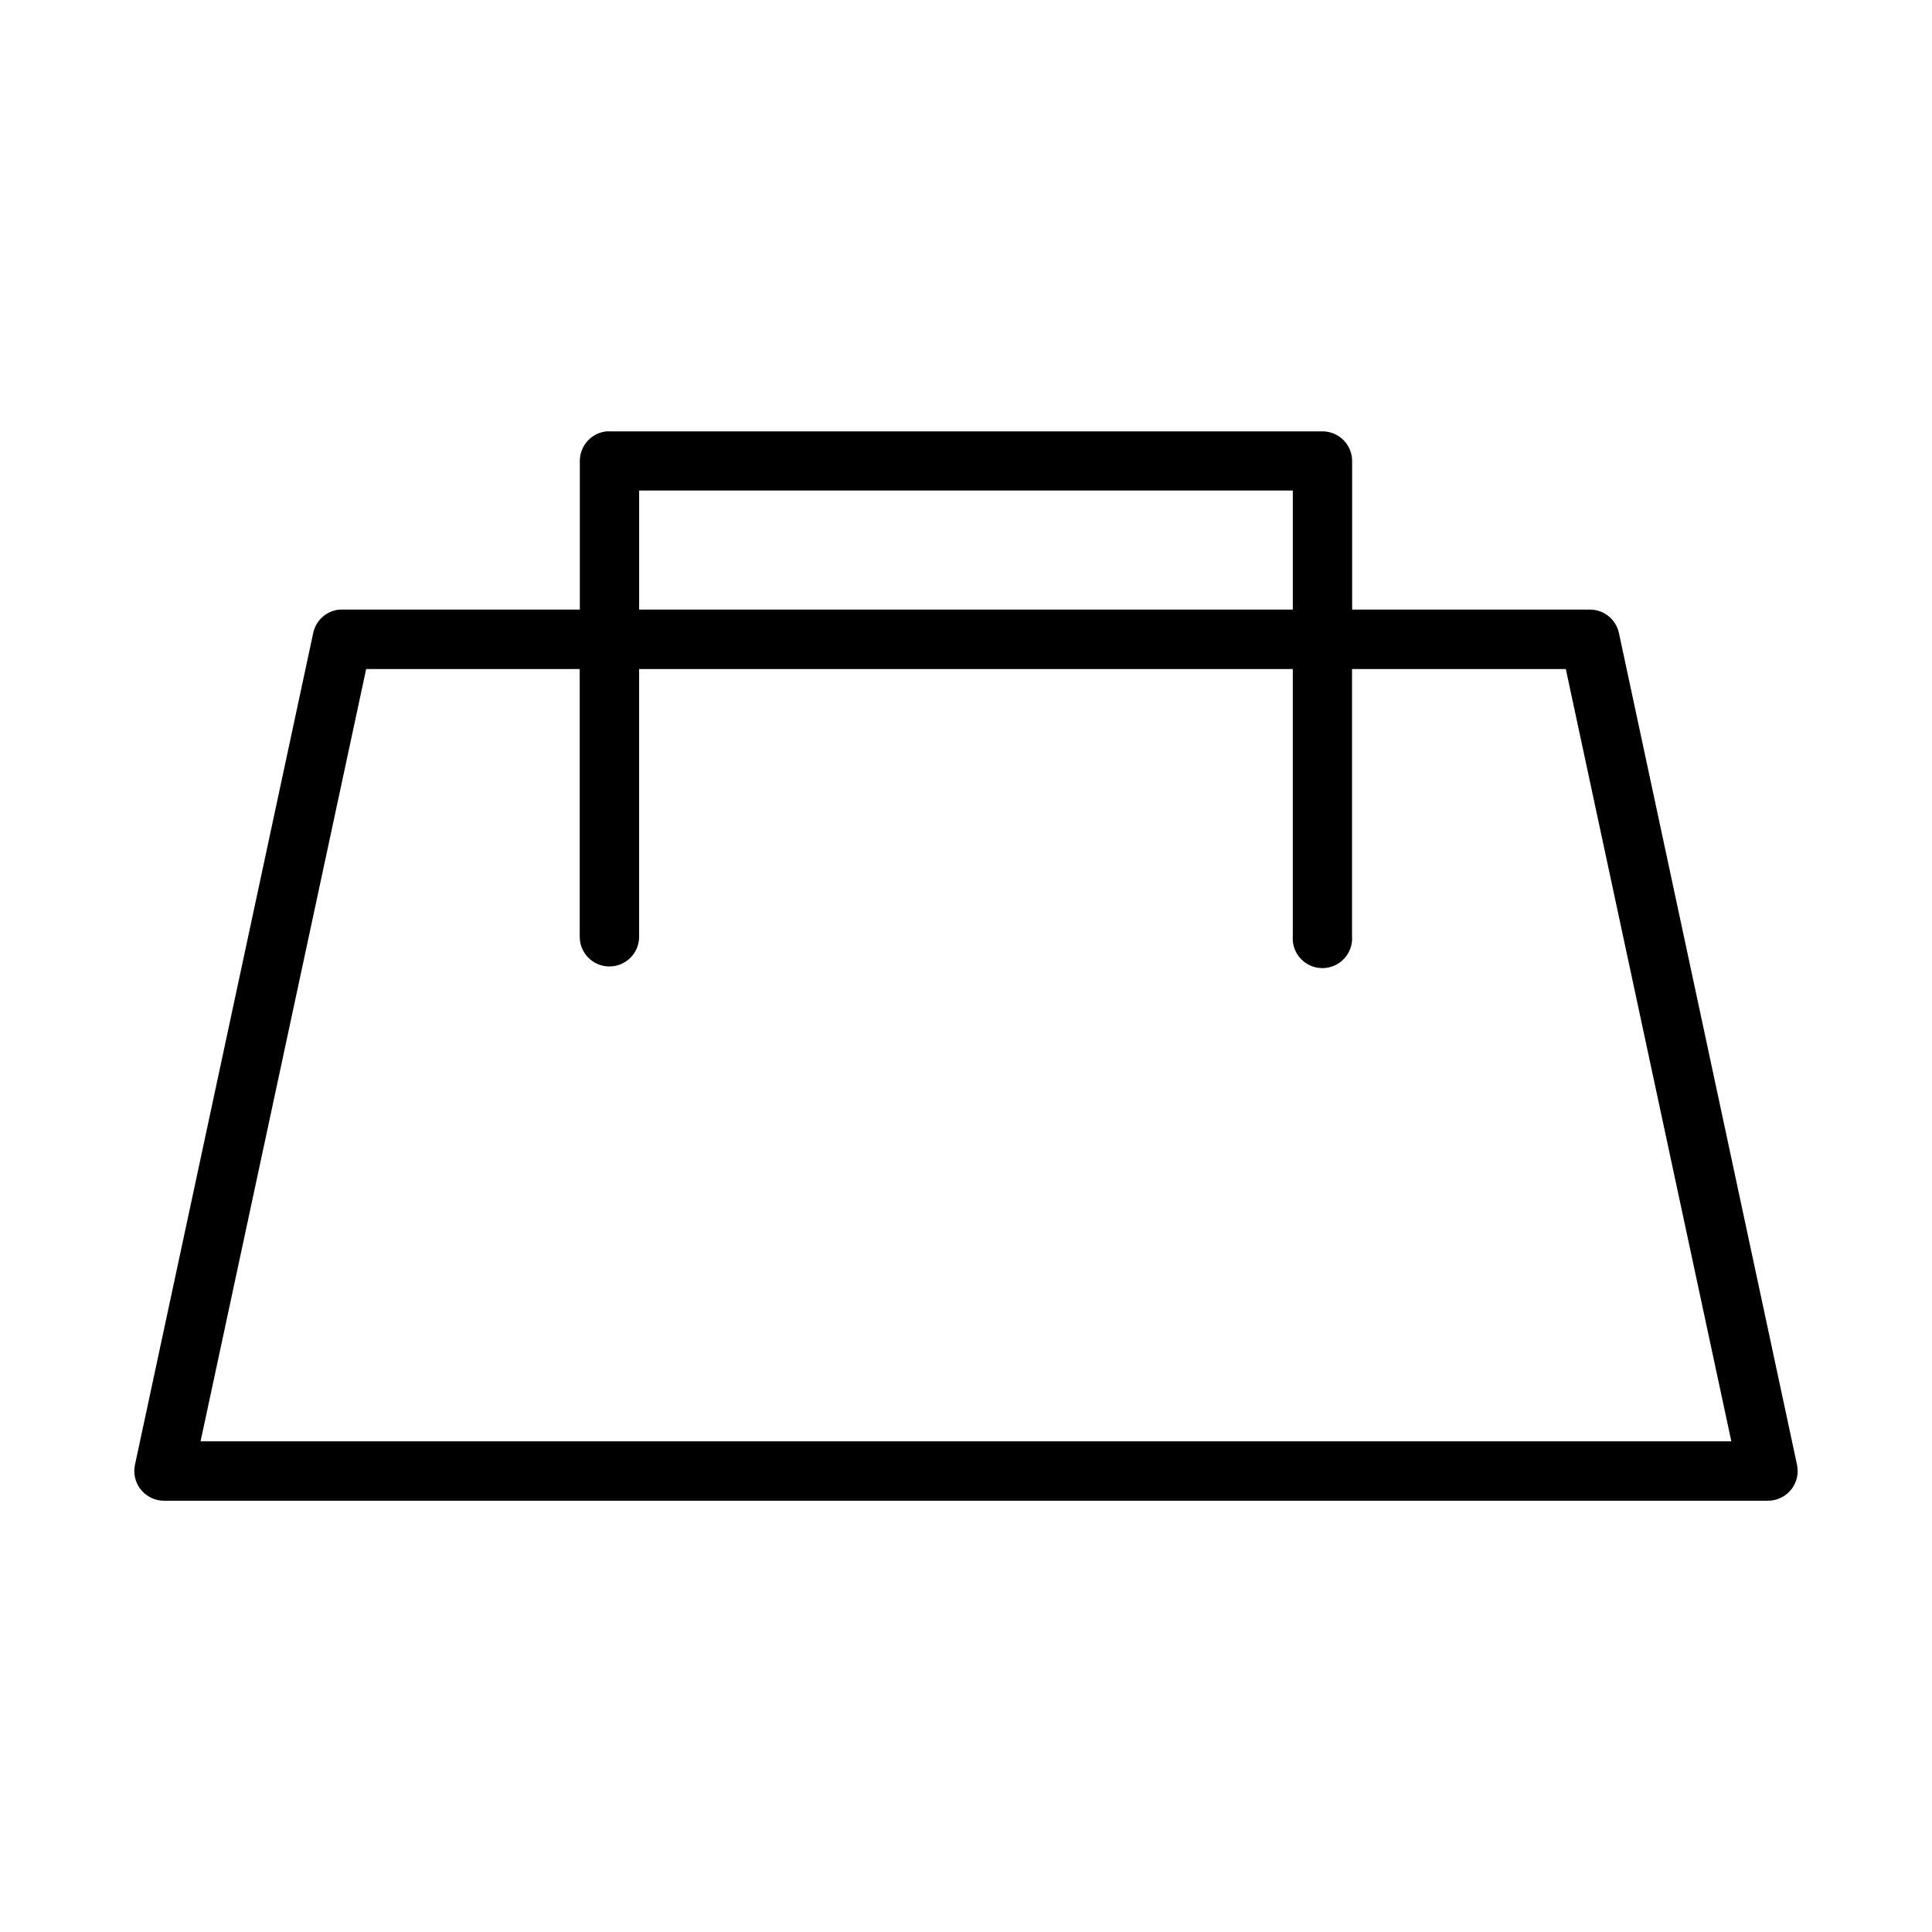 <?xml version="1.0" encoding="UTF-8"?>
<!-- The Best Svg Icon site in the world: iconSvg.co, Visit us! https://iconsvg.co -->
<svg fill="#000000" width="800px" height="800px" version="1.1" viewBox="144 144 512 512" xmlns="http://www.w3.org/2000/svg">
 <path d="m304.75 258.3v0.016c-4.027 0.402-7.09 3.793-7.086 7.84v39.391h-62.93c-0.273-0.012-0.547-0.012-0.816 0-3.418 0.344-6.219 2.863-6.918 6.227l-47.23 220.4h-0.004c-0.5 2.328 0.078 4.762 1.578 6.613 1.5 1.852 3.758 2.926 6.141 2.918h425.07c2.375-0.004 4.621-1.086 6.109-2.934 1.488-1.852 2.062-4.277 1.562-6.598l-47.188-220.4c-0.777-3.637-3.996-6.234-7.715-6.227h-62.992v-39.391c-0.02-4.328-3.527-7.832-7.859-7.84h-188.91c-0.262-0.02-0.523-0.023-0.785-0.016zm8.625 15.699h173.23v31.551l-173.23-0.004zm-72.34 47.309h56.594v70.77h0.004c-0.047 2.117 0.762 4.164 2.242 5.68s3.512 2.367 5.629 2.367c2.117 0 4.148-0.852 5.629-2.367 1.48-1.516 2.289-3.562 2.242-5.68v-70.77h173.23v70.77c-0.172 2.188 0.578 4.348 2.07 5.957 1.488 1.613 3.586 2.527 5.781 2.527 2.191 0 4.289-0.914 5.777-2.527 1.492-1.609 2.242-3.769 2.07-5.957v-70.77h56.656l43.863 204.66h-405.67z"/>
</svg>